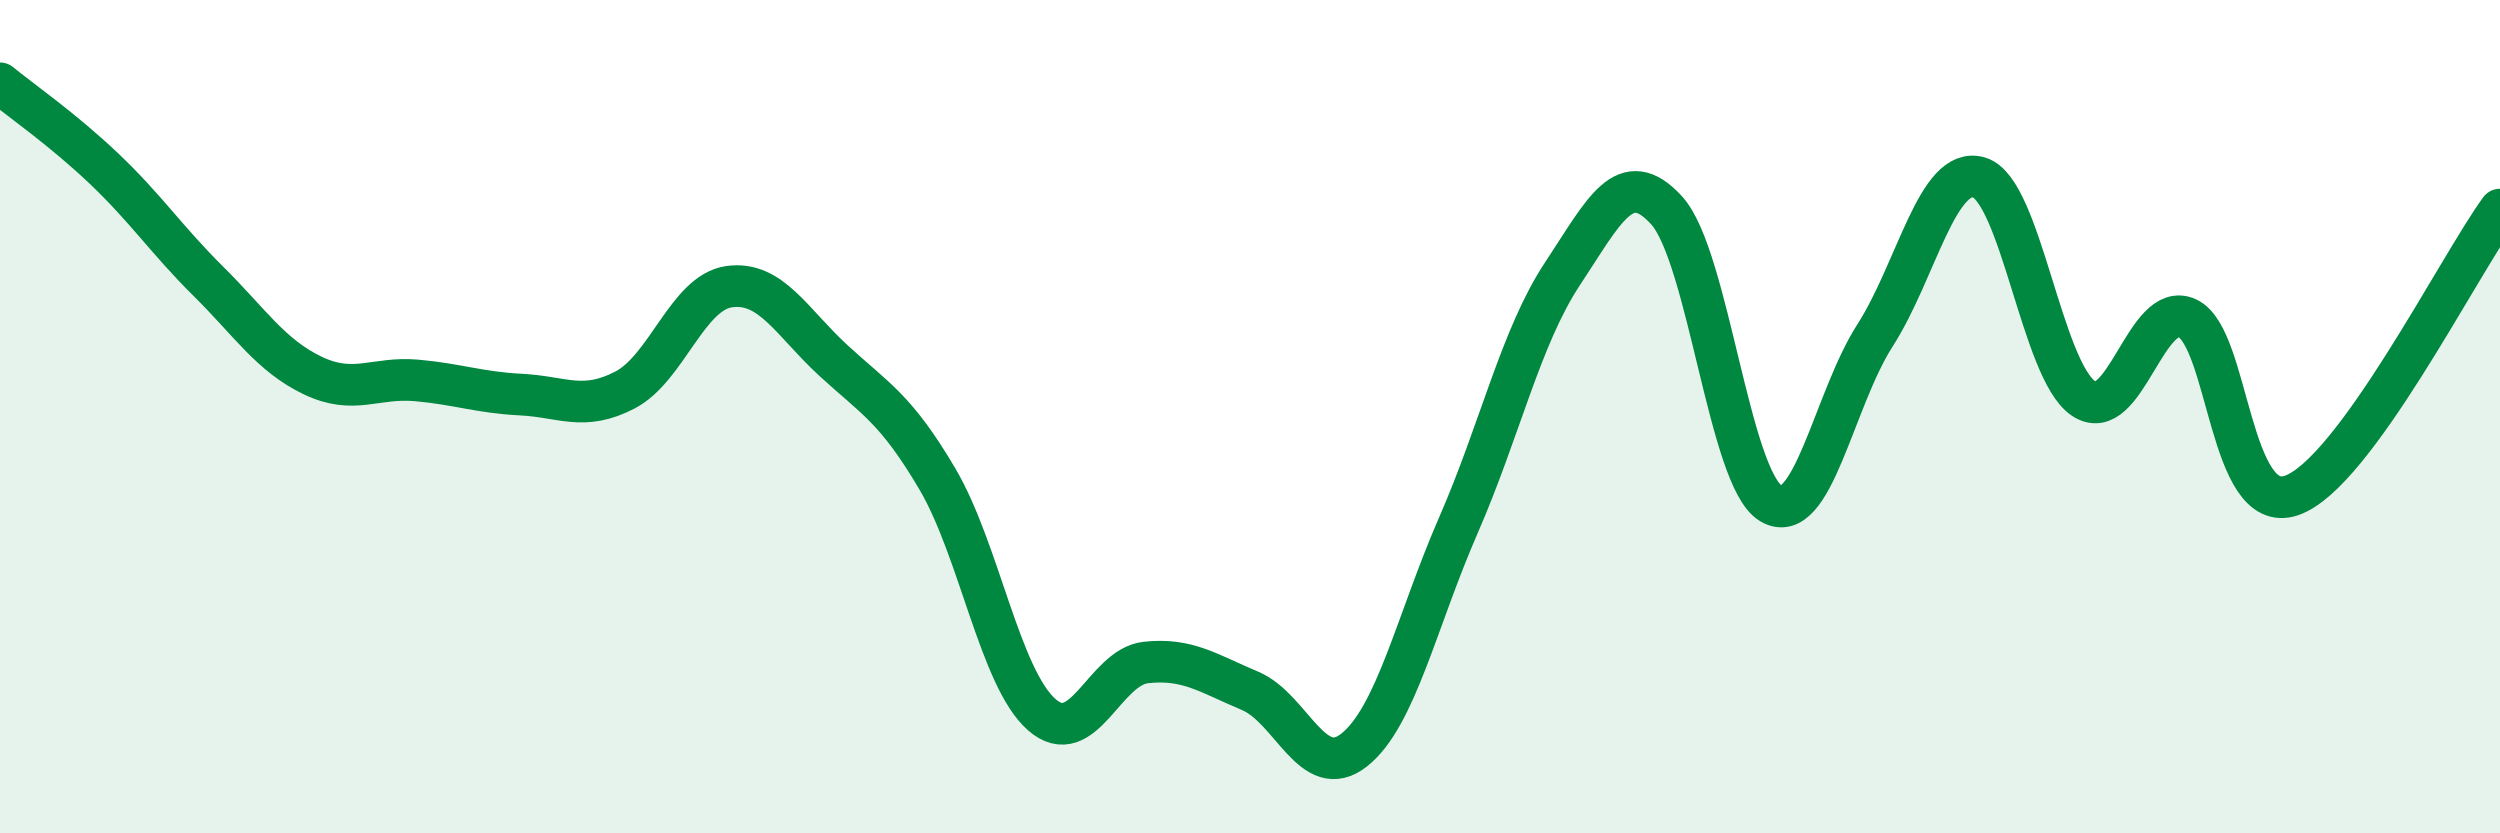 
    <svg width="60" height="20" viewBox="0 0 60 20" xmlns="http://www.w3.org/2000/svg">
      <path
        d="M 0,2 C 0.5,2.41 1.5,3.1 2.5,4.05 C 3.5,5 4,5.76 5,6.75 C 6,7.74 6.5,8.53 7.5,9.01 C 8.5,9.49 9,9.04 10,9.13 C 11,9.22 11.5,9.42 12.5,9.47 C 13.5,9.52 14,9.88 15,9.36 C 16,8.84 16.5,7.02 17.5,6.88 C 18.5,6.74 19,7.73 20,8.65 C 21,9.57 21.5,9.8 22.5,11.5 C 23.5,13.2 24,16.27 25,17.15 C 26,18.03 26.5,16.01 27.5,15.9 C 28.5,15.79 29,16.16 30,16.58 C 31,17 31.5,18.79 32.5,18 C 33.5,17.21 34,14.9 35,12.61 C 36,10.32 36.5,8.08 37.5,6.57 C 38.5,5.06 39,3.95 40,5.05 C 41,6.15 41.5,11.48 42.5,12.08 C 43.5,12.68 44,9.61 45,8.05 C 46,6.49 46.5,3.96 47.5,4.26 C 48.5,4.56 49,8.88 50,9.56 C 51,10.24 51.5,7.17 52.5,7.64 C 53.5,8.11 53.5,12.41 55,11.89 C 56.5,11.37 59,6.4 60,5.03L60 20L0 20Z"
        fill="#008740"
        opacity="0.1"
        stroke-linecap="round"
        stroke-linejoin="round"
      />
      <path
        d="M 0,2 C 0.5,2.41 1.5,3.1 2.5,4.05 C 3.5,5 4,5.76 5,6.75 C 6,7.74 6.5,8.53 7.5,9.01 C 8.5,9.49 9,9.04 10,9.13 C 11,9.22 11.5,9.42 12.5,9.47 C 13.5,9.52 14,9.88 15,9.36 C 16,8.84 16.5,7.02 17.5,6.88 C 18.5,6.74 19,7.73 20,8.65 C 21,9.57 21.5,9.8 22.5,11.5 C 23.5,13.2 24,16.27 25,17.15 C 26,18.03 26.5,16.01 27.5,15.9 C 28.5,15.79 29,16.16 30,16.58 C 31,17 31.5,18.79 32.5,18 C 33.5,17.21 34,14.9 35,12.61 C 36,10.32 36.5,8.08 37.5,6.57 C 38.5,5.06 39,3.95 40,5.05 C 41,6.15 41.5,11.48 42.5,12.08 C 43.5,12.68 44,9.61 45,8.05 C 46,6.49 46.5,3.96 47.5,4.26 C 48.5,4.56 49,8.88 50,9.56 C 51,10.24 51.5,7.17 52.5,7.64 C 53.5,8.11 53.5,12.41 55,11.89 C 56.5,11.37 59,6.4 60,5.03"
        stroke="#008740"
        stroke-width="1"
        fill="none"
        stroke-linecap="round"
        stroke-linejoin="round"
      />
    </svg>
  